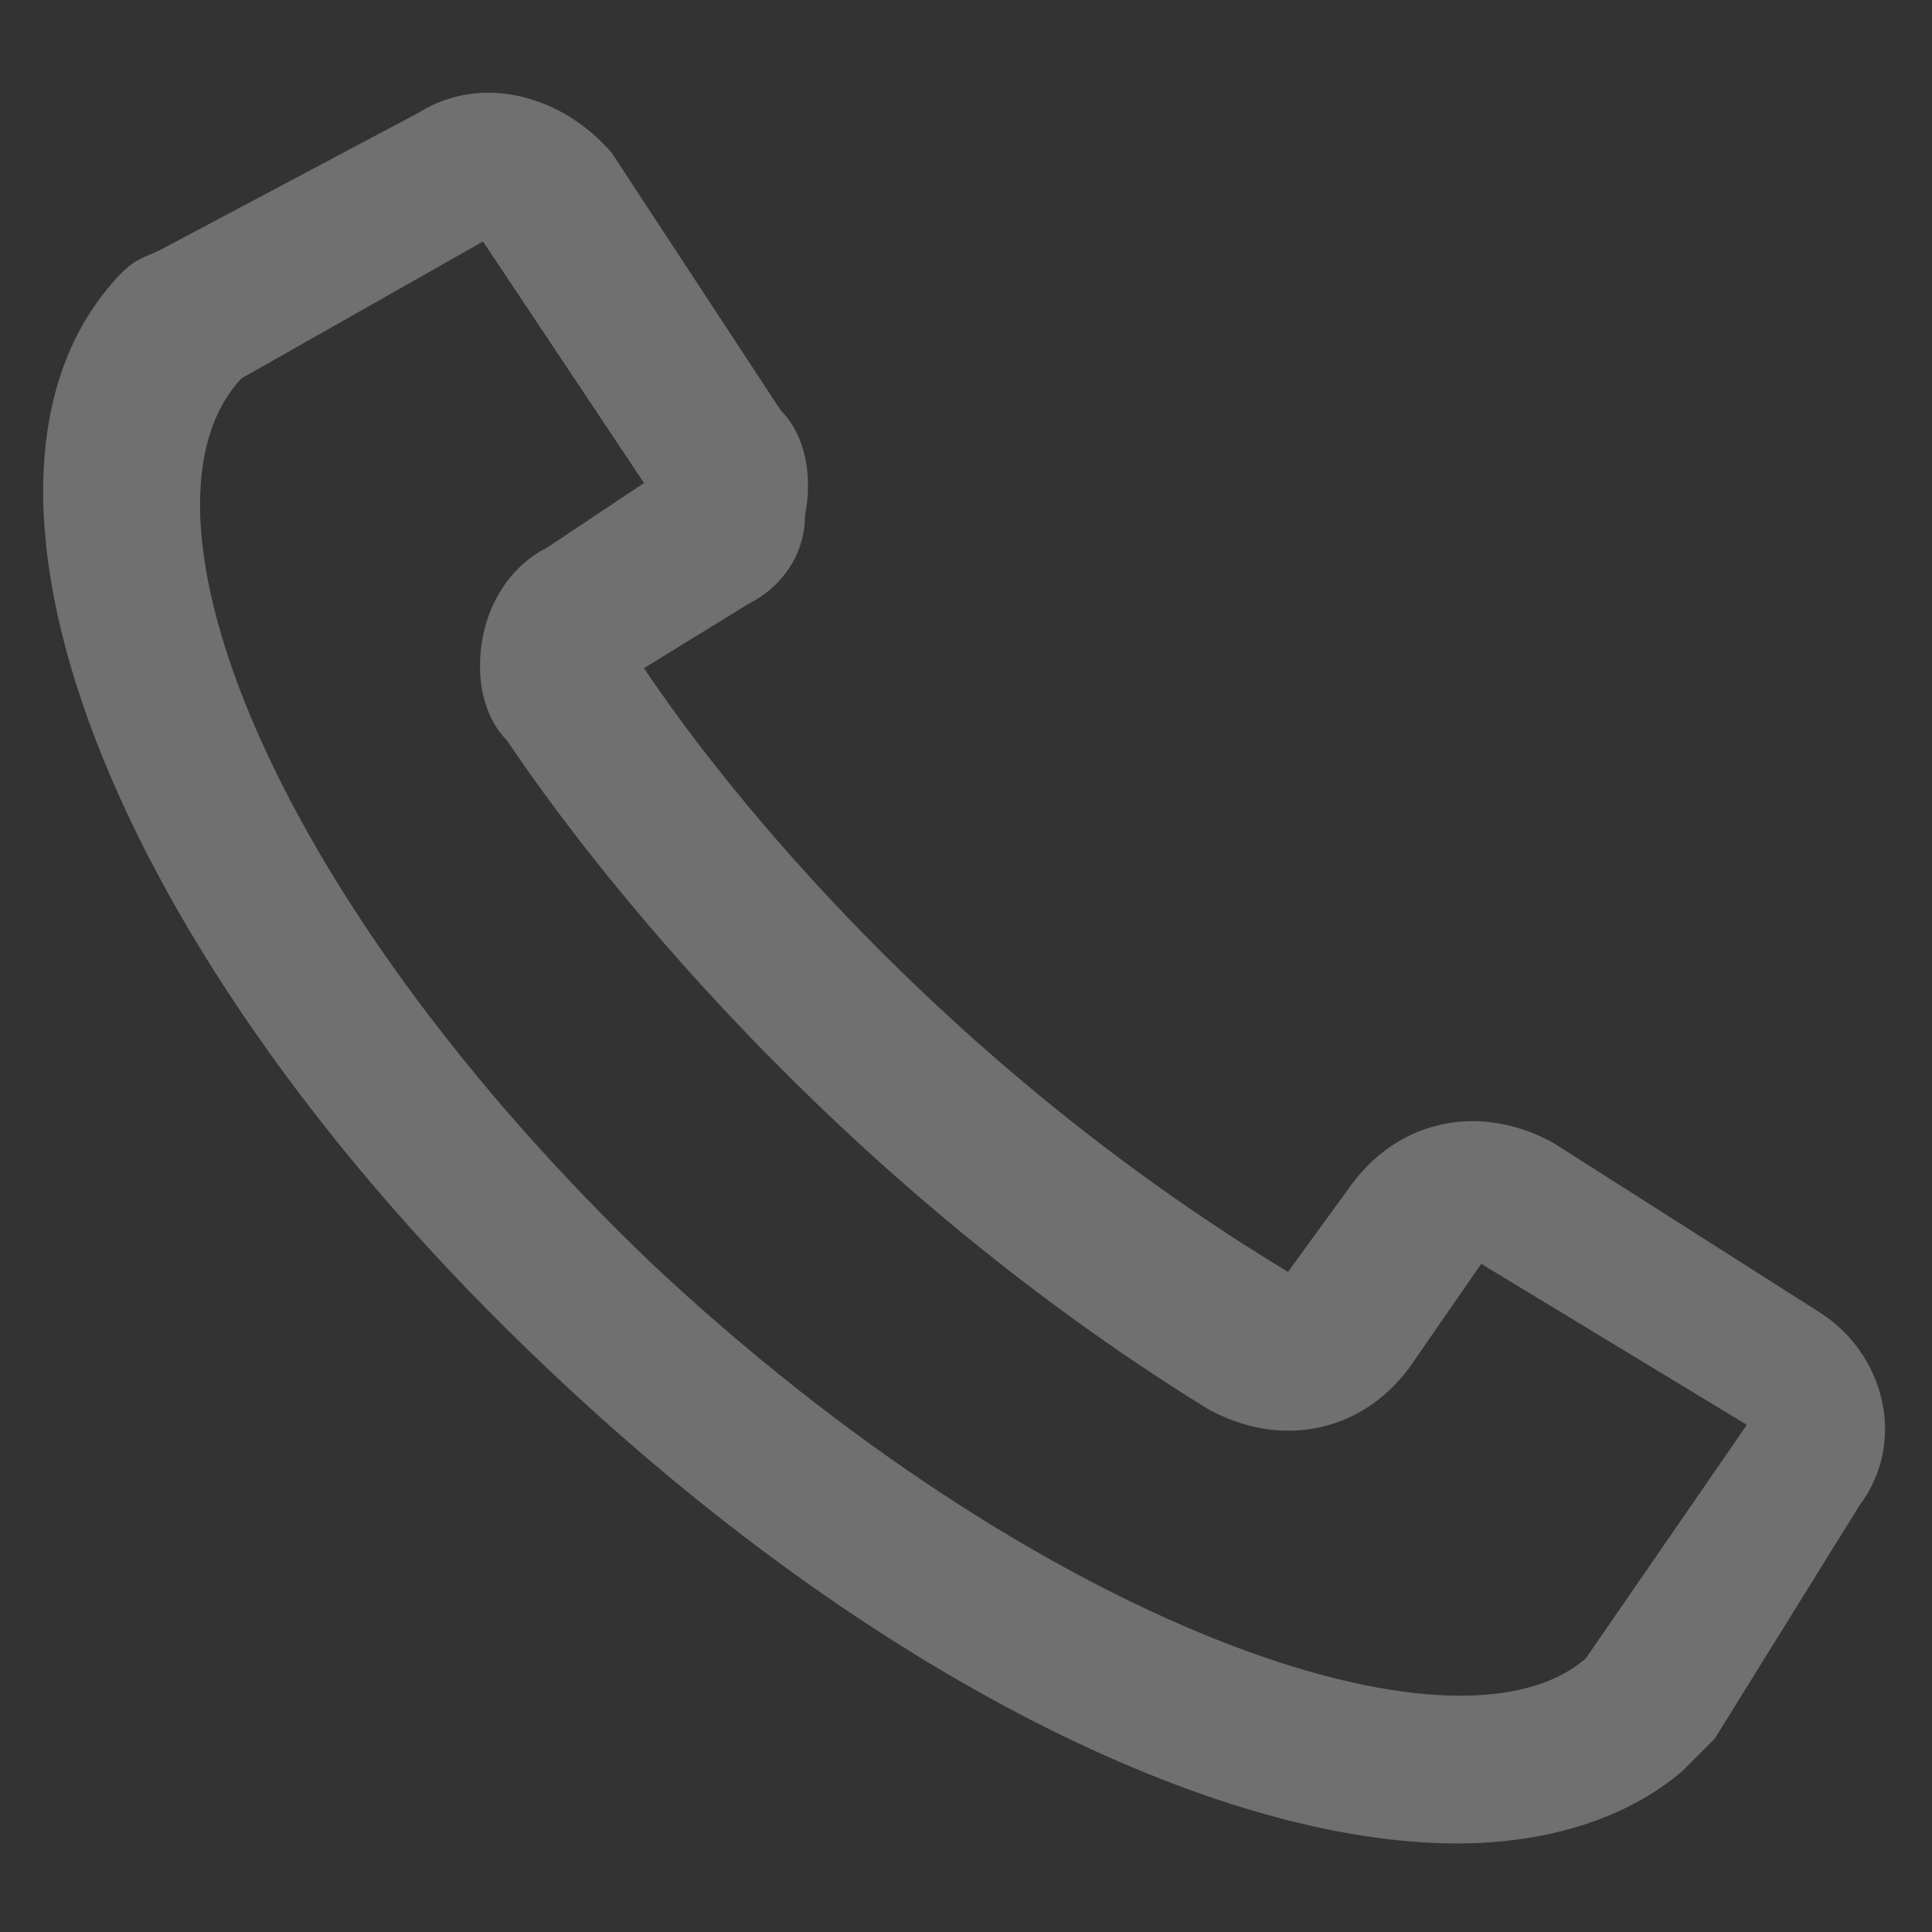 <?xml version="1.0" encoding="UTF-8"?> <!-- Generator: Adobe Illustrator 24.1.1, SVG Export Plug-In . SVG Version: 6.00 Build 0) --> <svg xmlns="http://www.w3.org/2000/svg" xmlns:xlink="http://www.w3.org/1999/xlink" version="1.1" id="Layer_1" x="0px" y="0px" viewBox="0 0 24 24" style="enable-background:new 0 0 24 24;" xml:space="preserve" width="24" height="24"><rect x="0" y="0" width="24" height="24" fill="#333333" stroke="none"/> <style type="text/css"> .st0{opacity:0.3;fill:#FFFFFF;} </style> <path class="st0" d="M22.6,16.3l-3.3-2.1c-0.9-0.5-1.9-0.3-2.5,0.5L16,15.8c-4.3-2.6-7-6-8-7.5l1.3-0.8C9.7,7.3,10,6.9,10,6.4 c0.1-0.5,0-1-0.3-1.3L7.6,1.9C7,1.2,6,0.9,5.2,1.4L2,3.1C1.8,3.2,1.7,3.2,1.5,3.4C-0.9,5.9,1.3,11.8,6.8,17c4,3.8,8.3,5.9,11.3,5.9 c1.1,0,2.1-0.3,2.8-0.9c0.1-0.1,0.3-0.3,0.4-0.4l0,0l1.8-2.9C23.7,17.9,23.4,16.8,22.6,16.3z M19.7,20.6c-1.6,1.4-6.8-0.4-11.6-4.9 c-4.8-4.6-6.6-9.4-5.1-11l3-1.7L8,6L6.8,6.8C6.4,7,6.1,7.4,6,7.9c-0.1,0.5,0,1,0.3,1.3c1,1.5,4,5.4,8.7,8.3c0.9,0.5,1.9,0.3,2.5-0.5 l0.9-1.3l3.3,2L19.7,20.6z"></path> </svg> 